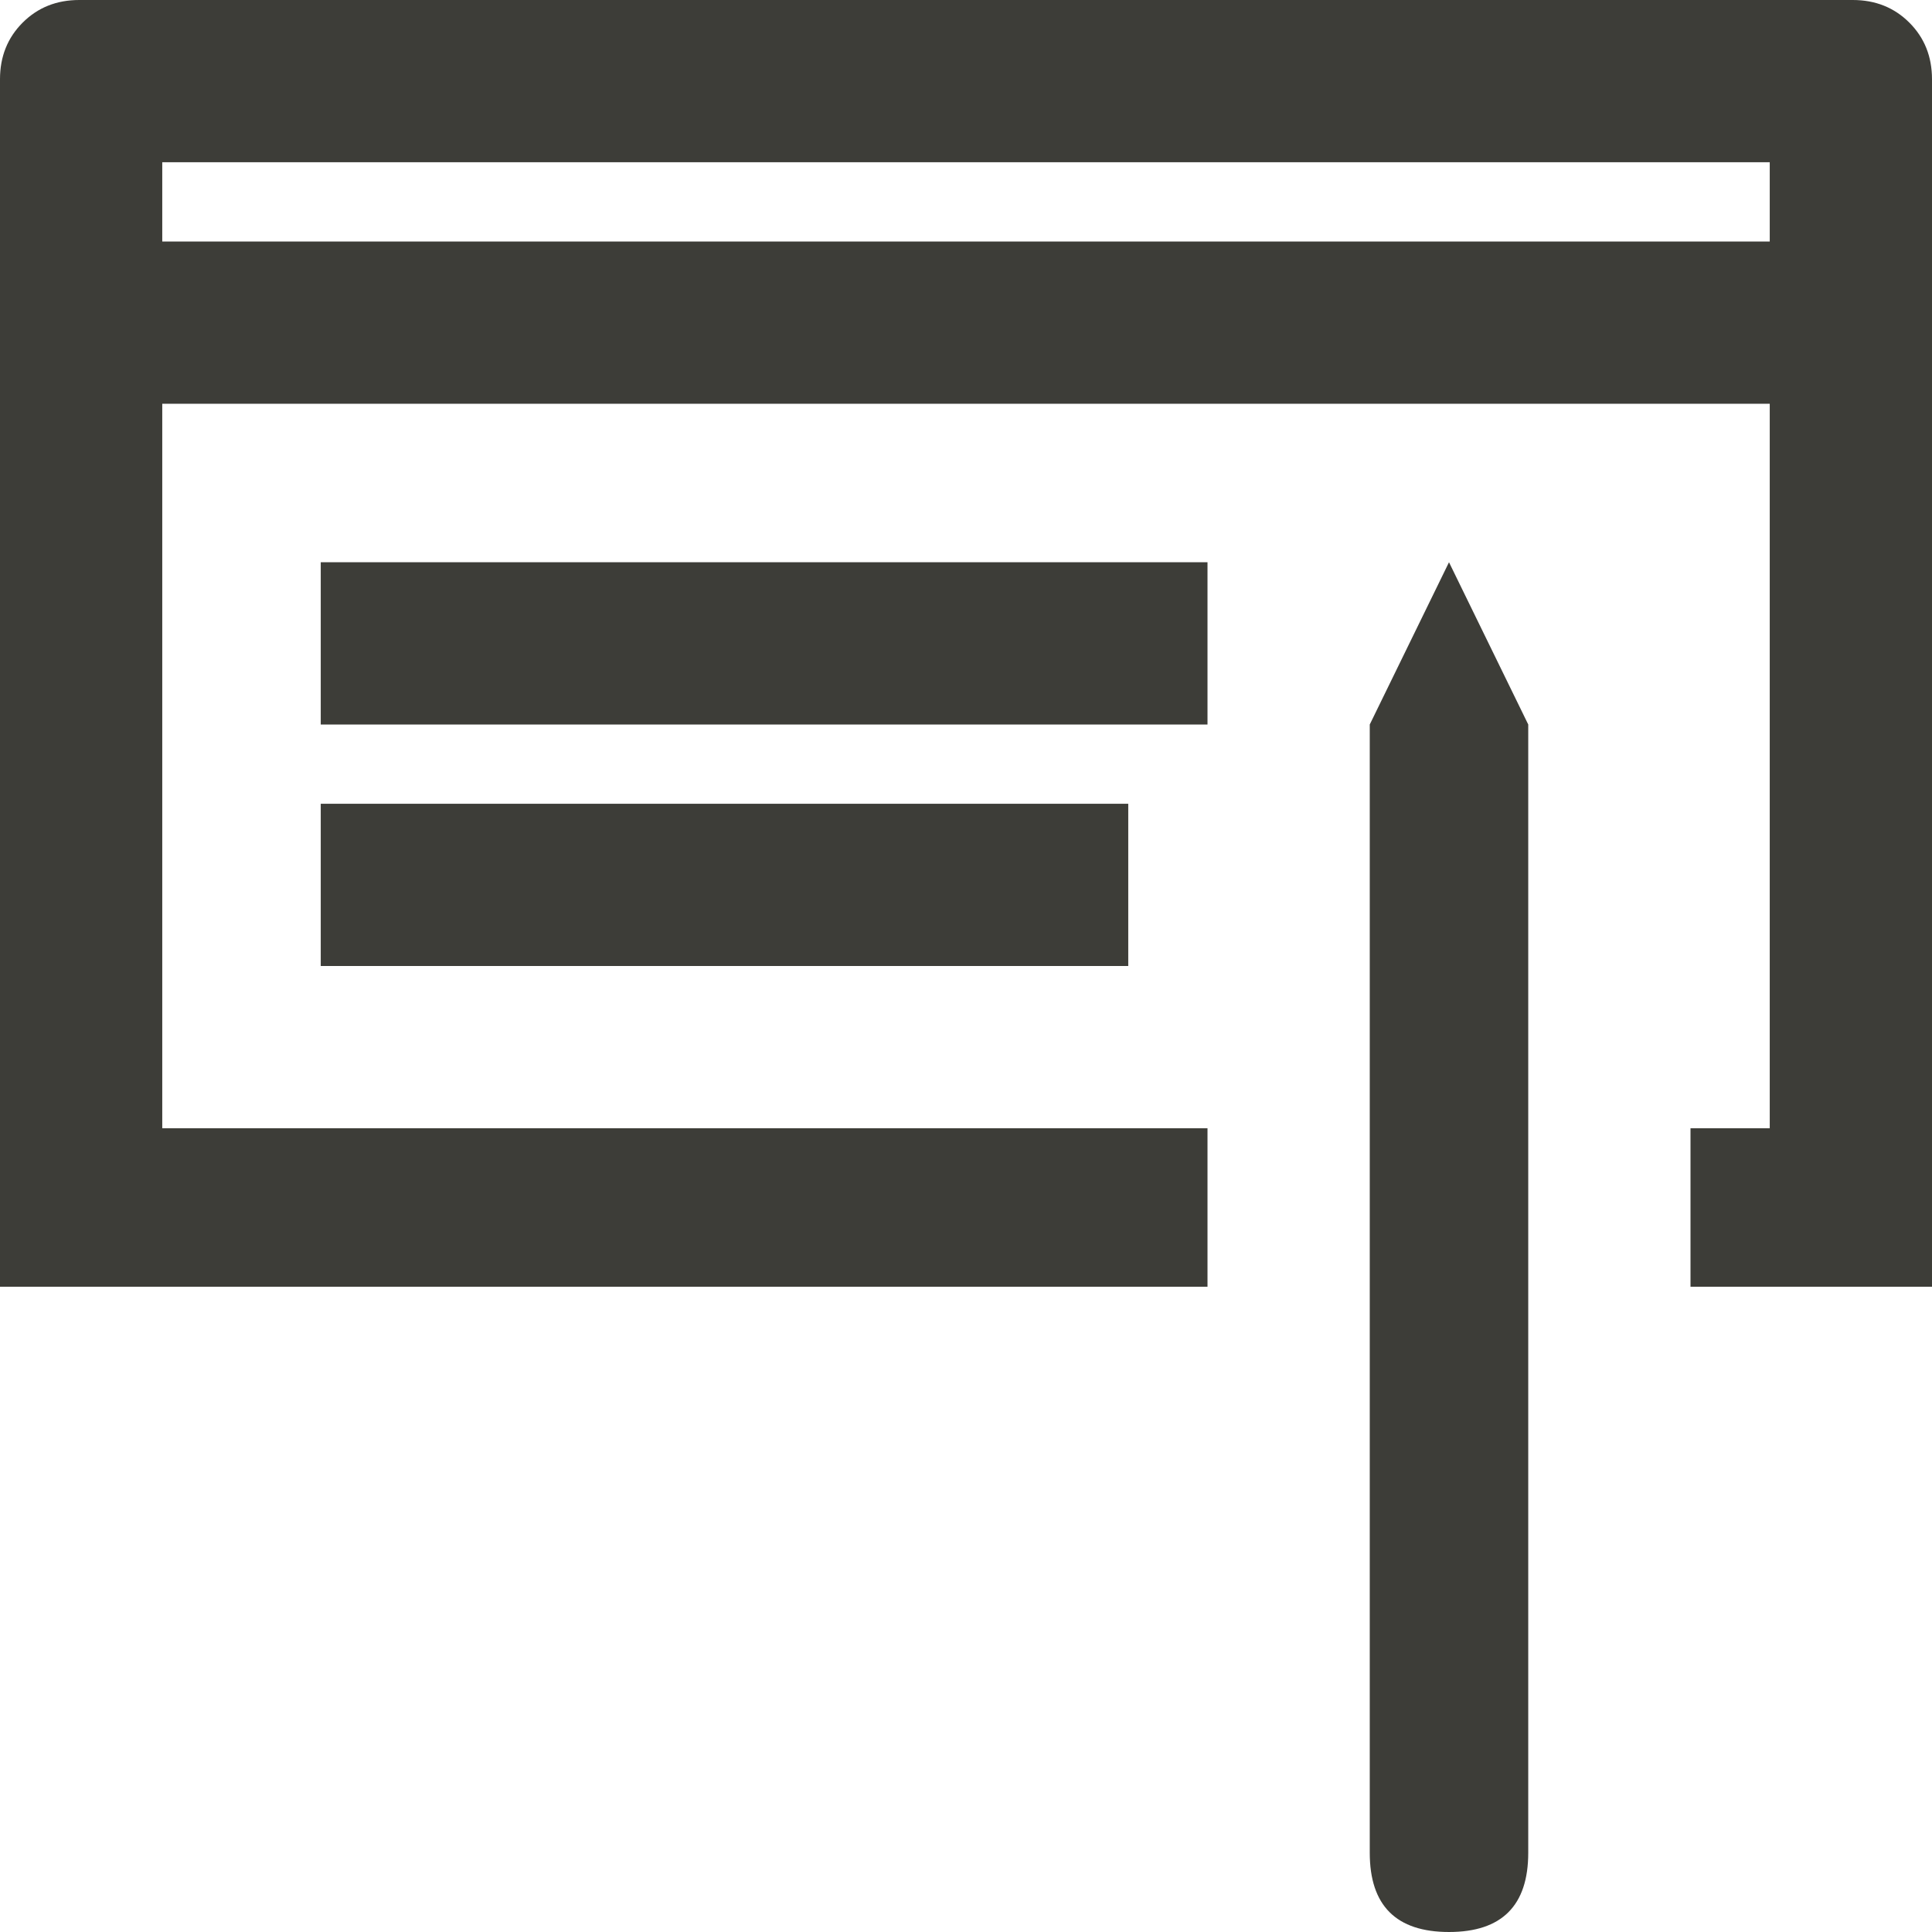 <svg xmlns="http://www.w3.org/2000/svg" width="512" height="512" viewBox="0 0 512 512"><path fill="#3D3D38" d="M405 491V192l-21-43l-21 43v299q0 21 21 21t21-21zM491 0H21Q12 0 6 6T0 21v320h320v-42H43V107h426v192h-21v42h64V21q0-9-6-15t-15-6zm-22 64H43V43h426v21zM85 149h235v43H85v-43zm0 64h214v43H85v-43z"></path></svg>